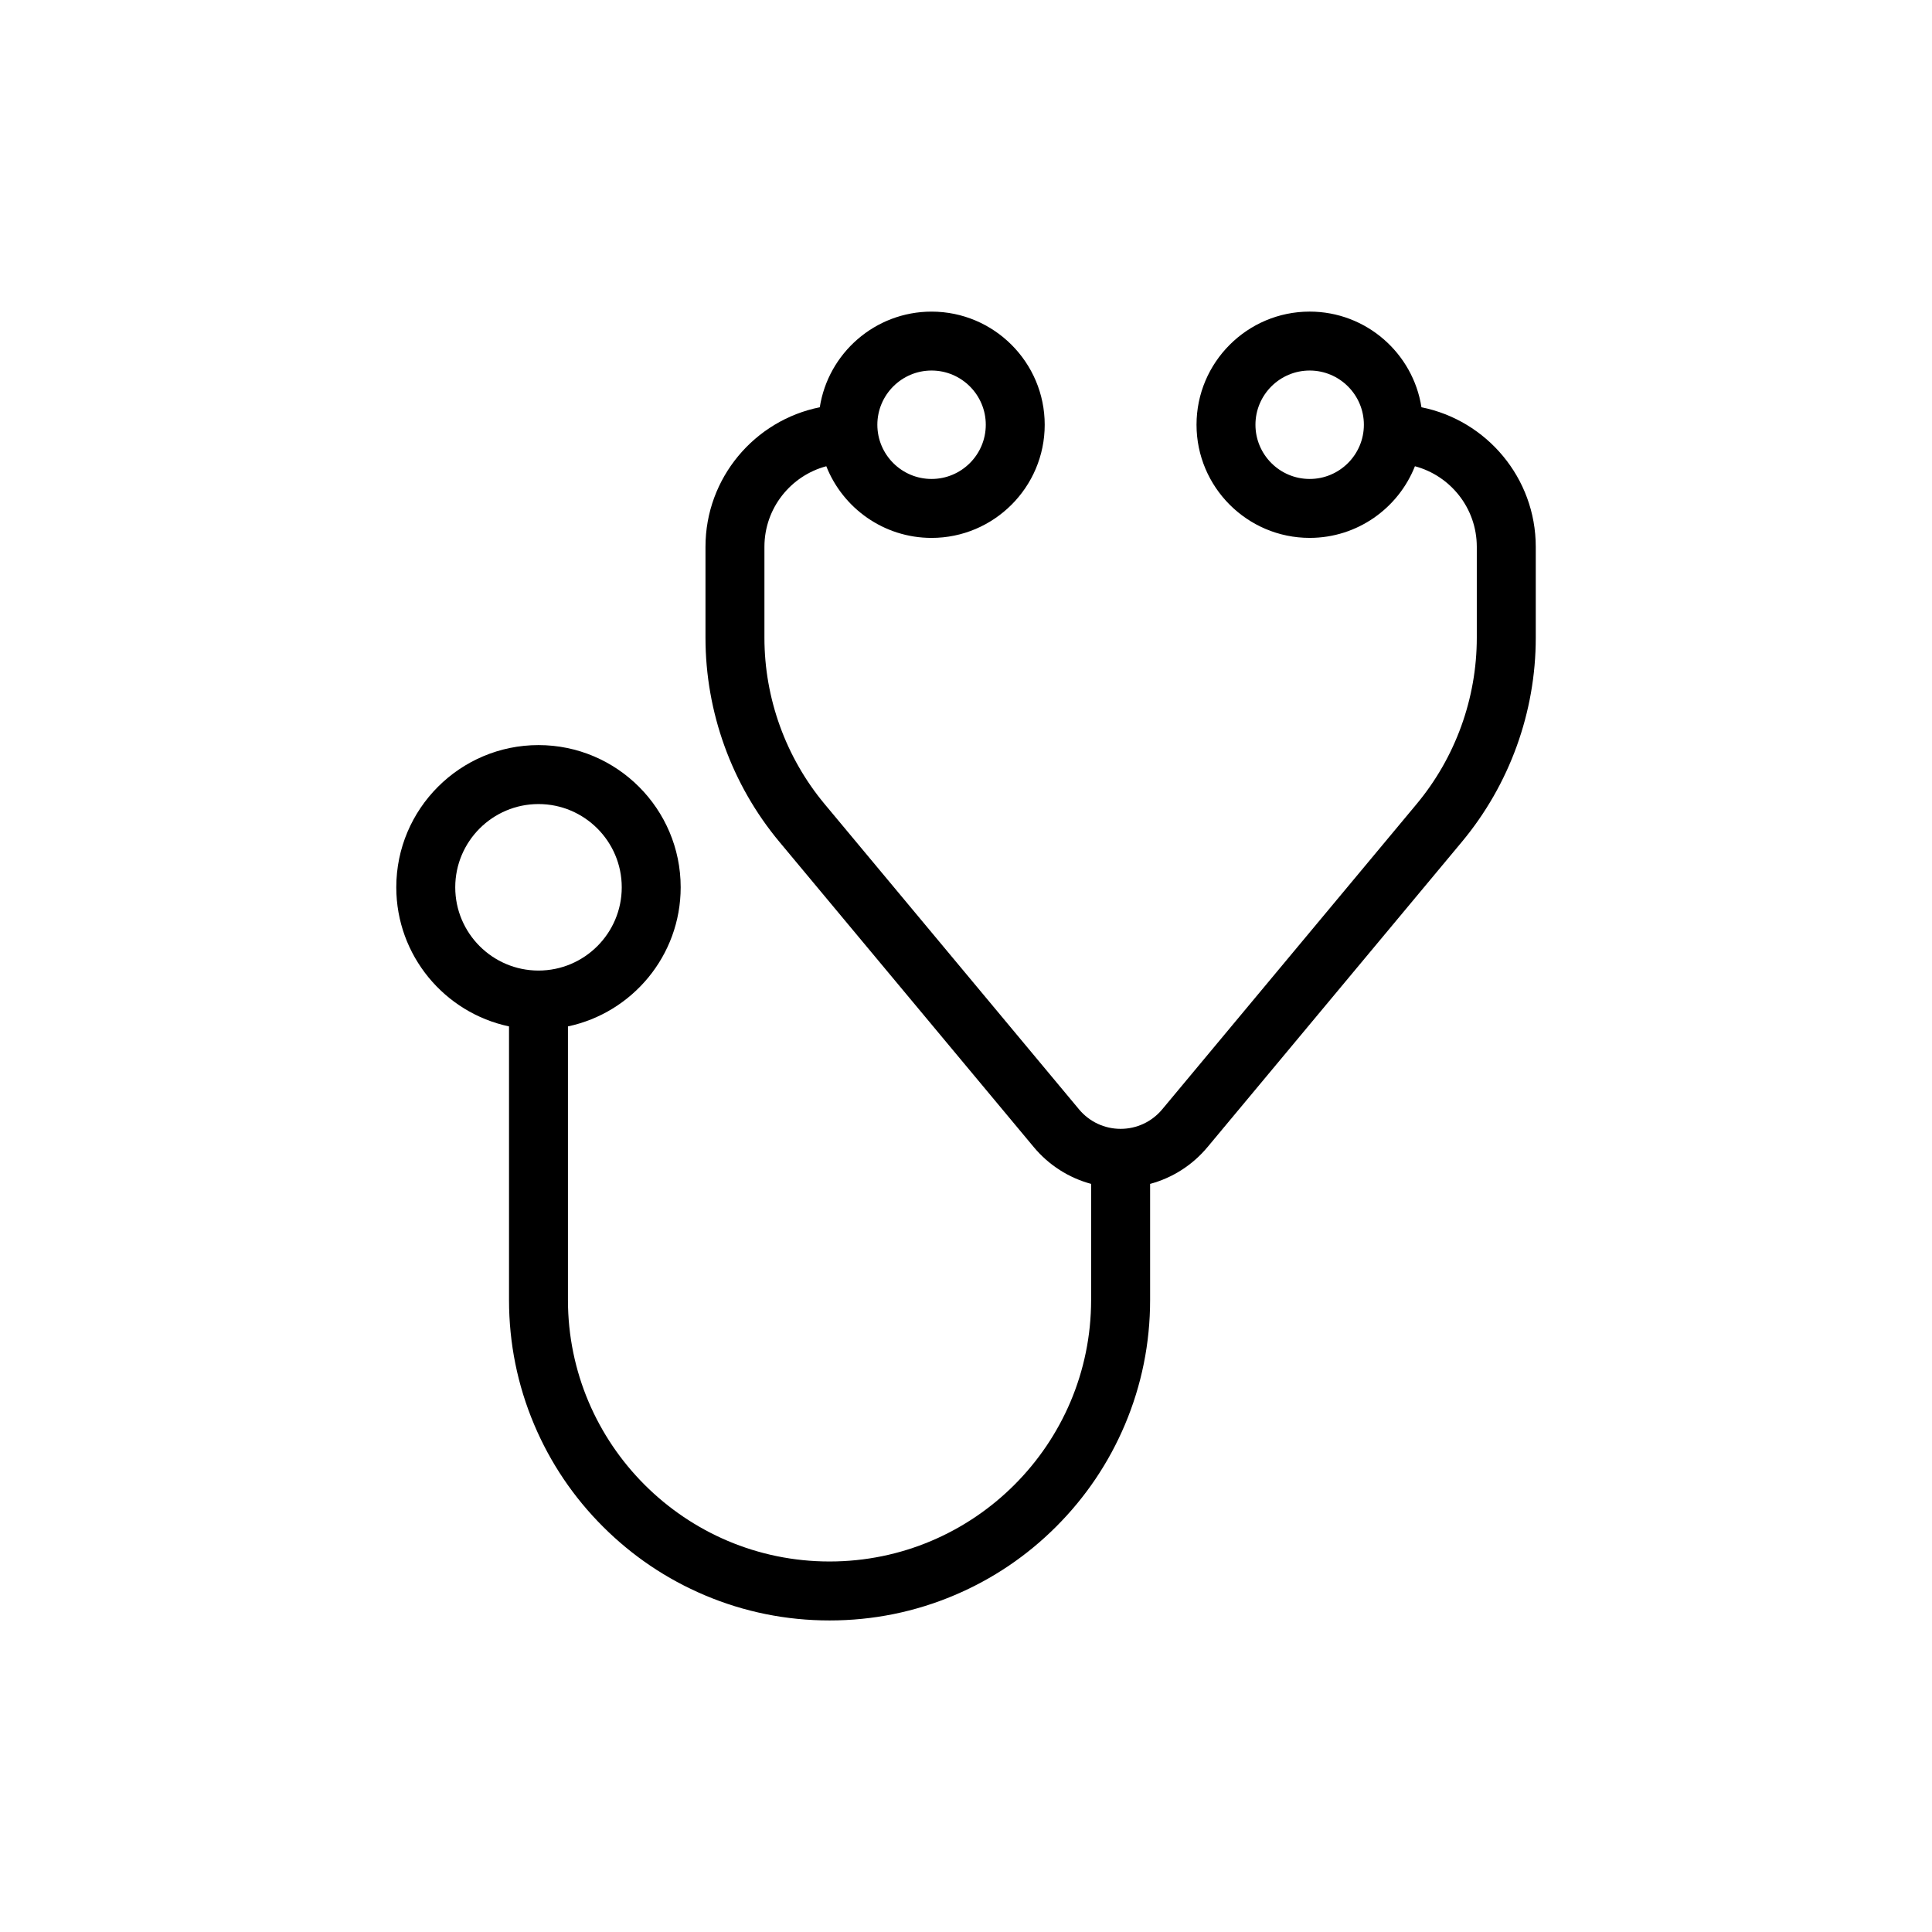 <?xml version="1.0" encoding="UTF-8"?>
<!-- Uploaded to: ICON Repo, www.svgrepo.com, Generator: ICON Repo Mixer Tools -->
<svg fill="#000000" width="800px" height="800px" version="1.1" viewBox="144 144 512 512" xmlns="http://www.w3.org/2000/svg">
 <path d="m520.7 251.93c-2.234-14.34-14.668-25.352-29.625-25.352-16.531 0-29.984 13.453-29.984 29.984s13.453 29.984 29.984 29.984c12.652 0 23.504-7.879 27.895-18.988 9.43 2.516 16.395 11.129 16.395 21.34v24.121c0 16.07-5.668 31.727-15.957 44.074l-67.426 80.91c-2.731 3.277-6.742 5.156-11.008 5.156s-8.277-1.879-11.012-5.156l-67.426-80.914c-10.289-12.348-15.957-28-15.957-44.074v-24.117c0-10.211 6.969-18.828 16.398-21.34 4.394 11.113 15.242 18.992 27.895 18.992 16.531 0 29.984-13.453 29.984-29.984s-13.453-29.984-29.984-29.984c-14.957 0-27.391 11.008-29.625 25.348-17.25 3.453-30.289 18.715-30.289 36.969v24.117c0 19.719 6.953 38.922 19.574 54.07l67.43 80.914c3.996 4.797 9.309 8.156 15.191 9.742v30.762c0 38.215-31.09 69.305-69.305 69.305h-0.035c-38.215 0-69.305-31.09-69.305-69.305v-72.496c17.043-3.606 29.875-18.766 29.875-36.867 0-20.781-16.906-37.684-37.684-37.684-20.781 0-37.684 16.906-37.684 37.684 0 18.102 12.828 33.262 29.875 36.867v72.496c0 11.461 2.246 22.582 6.68 33.059 4.277 10.113 10.398 19.195 18.199 26.992 7.797 7.797 16.879 13.918 26.992 18.199 10.473 4.43 21.598 6.68 33.059 6.68h0.035c11.461 0 22.582-2.246 33.059-6.68 10.113-4.277 19.195-10.398 26.992-18.199 7.797-7.797 13.918-16.879 18.199-26.992 4.43-10.473 6.68-21.598 6.68-33.059v-30.758c5.891-1.586 11.207-4.949 15.203-9.746l67.426-80.91c12.621-15.148 19.574-34.352 19.574-54.07v-24.121c-0.008-18.25-13.039-33.512-30.289-36.969zm-29.625 19c-7.922 0-14.367-6.445-14.367-14.367s6.445-14.367 14.367-14.367c7.922 0 14.367 6.445 14.367 14.367s-6.445 14.367-14.367 14.367zm-100.2-28.734c7.922 0 14.367 6.445 14.367 14.367s-6.445 14.367-14.367 14.367-14.367-6.445-14.367-14.367c0.004-7.922 6.449-14.367 14.367-14.367zm-126.23 136.95c0-12.168 9.898-22.062 22.062-22.062 12.168 0 22.062 9.898 22.062 22.062 0 12.168-9.898 22.062-22.062 22.062-12.164 0-22.062-9.895-22.062-22.062z"/>
</svg>